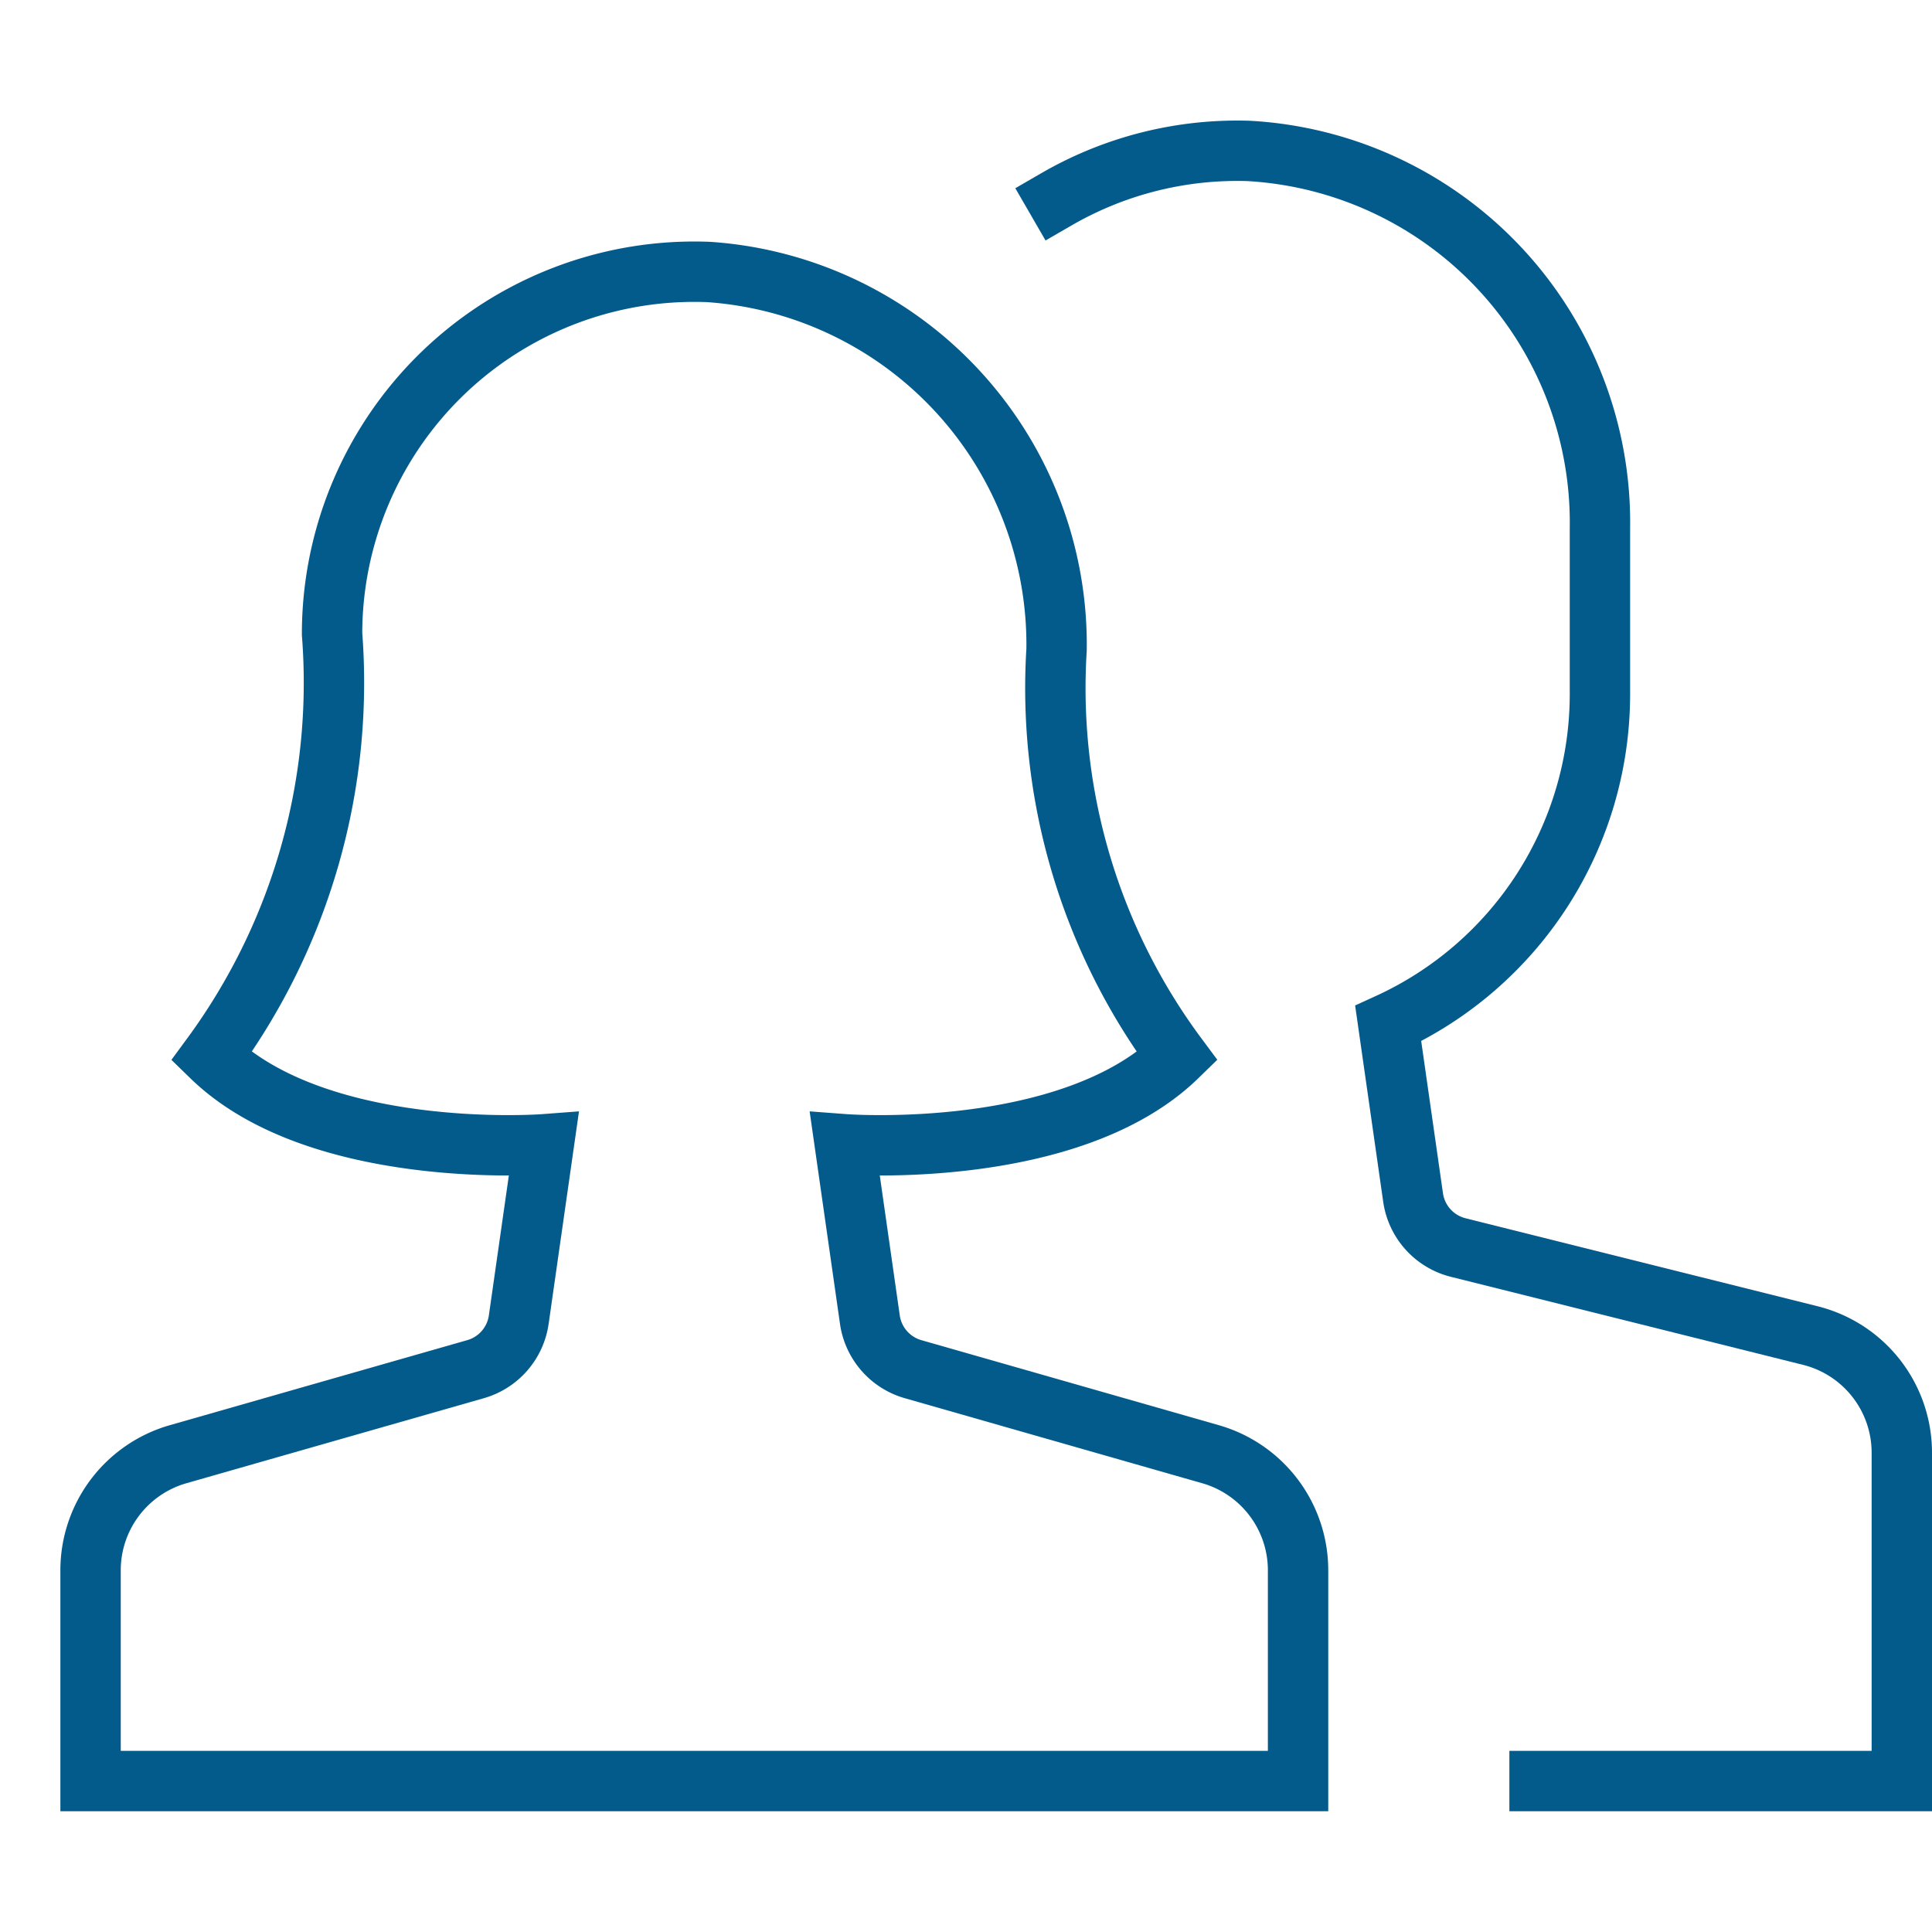 <svg class="svg-stroke" xmlns="http://www.w3.org/2000/svg" width="32" height="32" viewBox="0 0 32 32">
    <title>users-wm</title>
    <g stroke-linecap="square" stroke-linejoin="miter" stroke-width="1" transform="translate(0.5 0.5)" fill="none" stroke="#035b8c" stroke-miterlimit="10">
        <path d="M25,29h6V23.562a2,2,0,0,0-1.515-1.941l-5.833-1.458a1,1,0,0,1-.747-.829l-.412-2.881A6,6,0,0,0,26,11V8.252A6.166,6.166,0,0,0,20.185,2,5.977,5.977,0,0,0,17,2.8"></path>
        <path d="M19.549,23.586l-4.925-1.408a1,1,0,0,1-.716-.82l-.415-2.905S17.219,18.734,19,17a10.229,10.229,0,0,1-2-6.738,6.185,6.185,0,0,0-5.761-6.257A6,6,0,0,0,5,10a10.452,10.452,0,0,1-2,7c1.781,1.734,5.507,1.453,5.507,1.453l-.415,2.905a1,1,0,0,1-.716.82L2.451,23.586A2,2,0,0,0,1,25.509V29H21V25.509A2,2,0,0,0,19.549,23.586Z"></path>
    </g>
</svg>